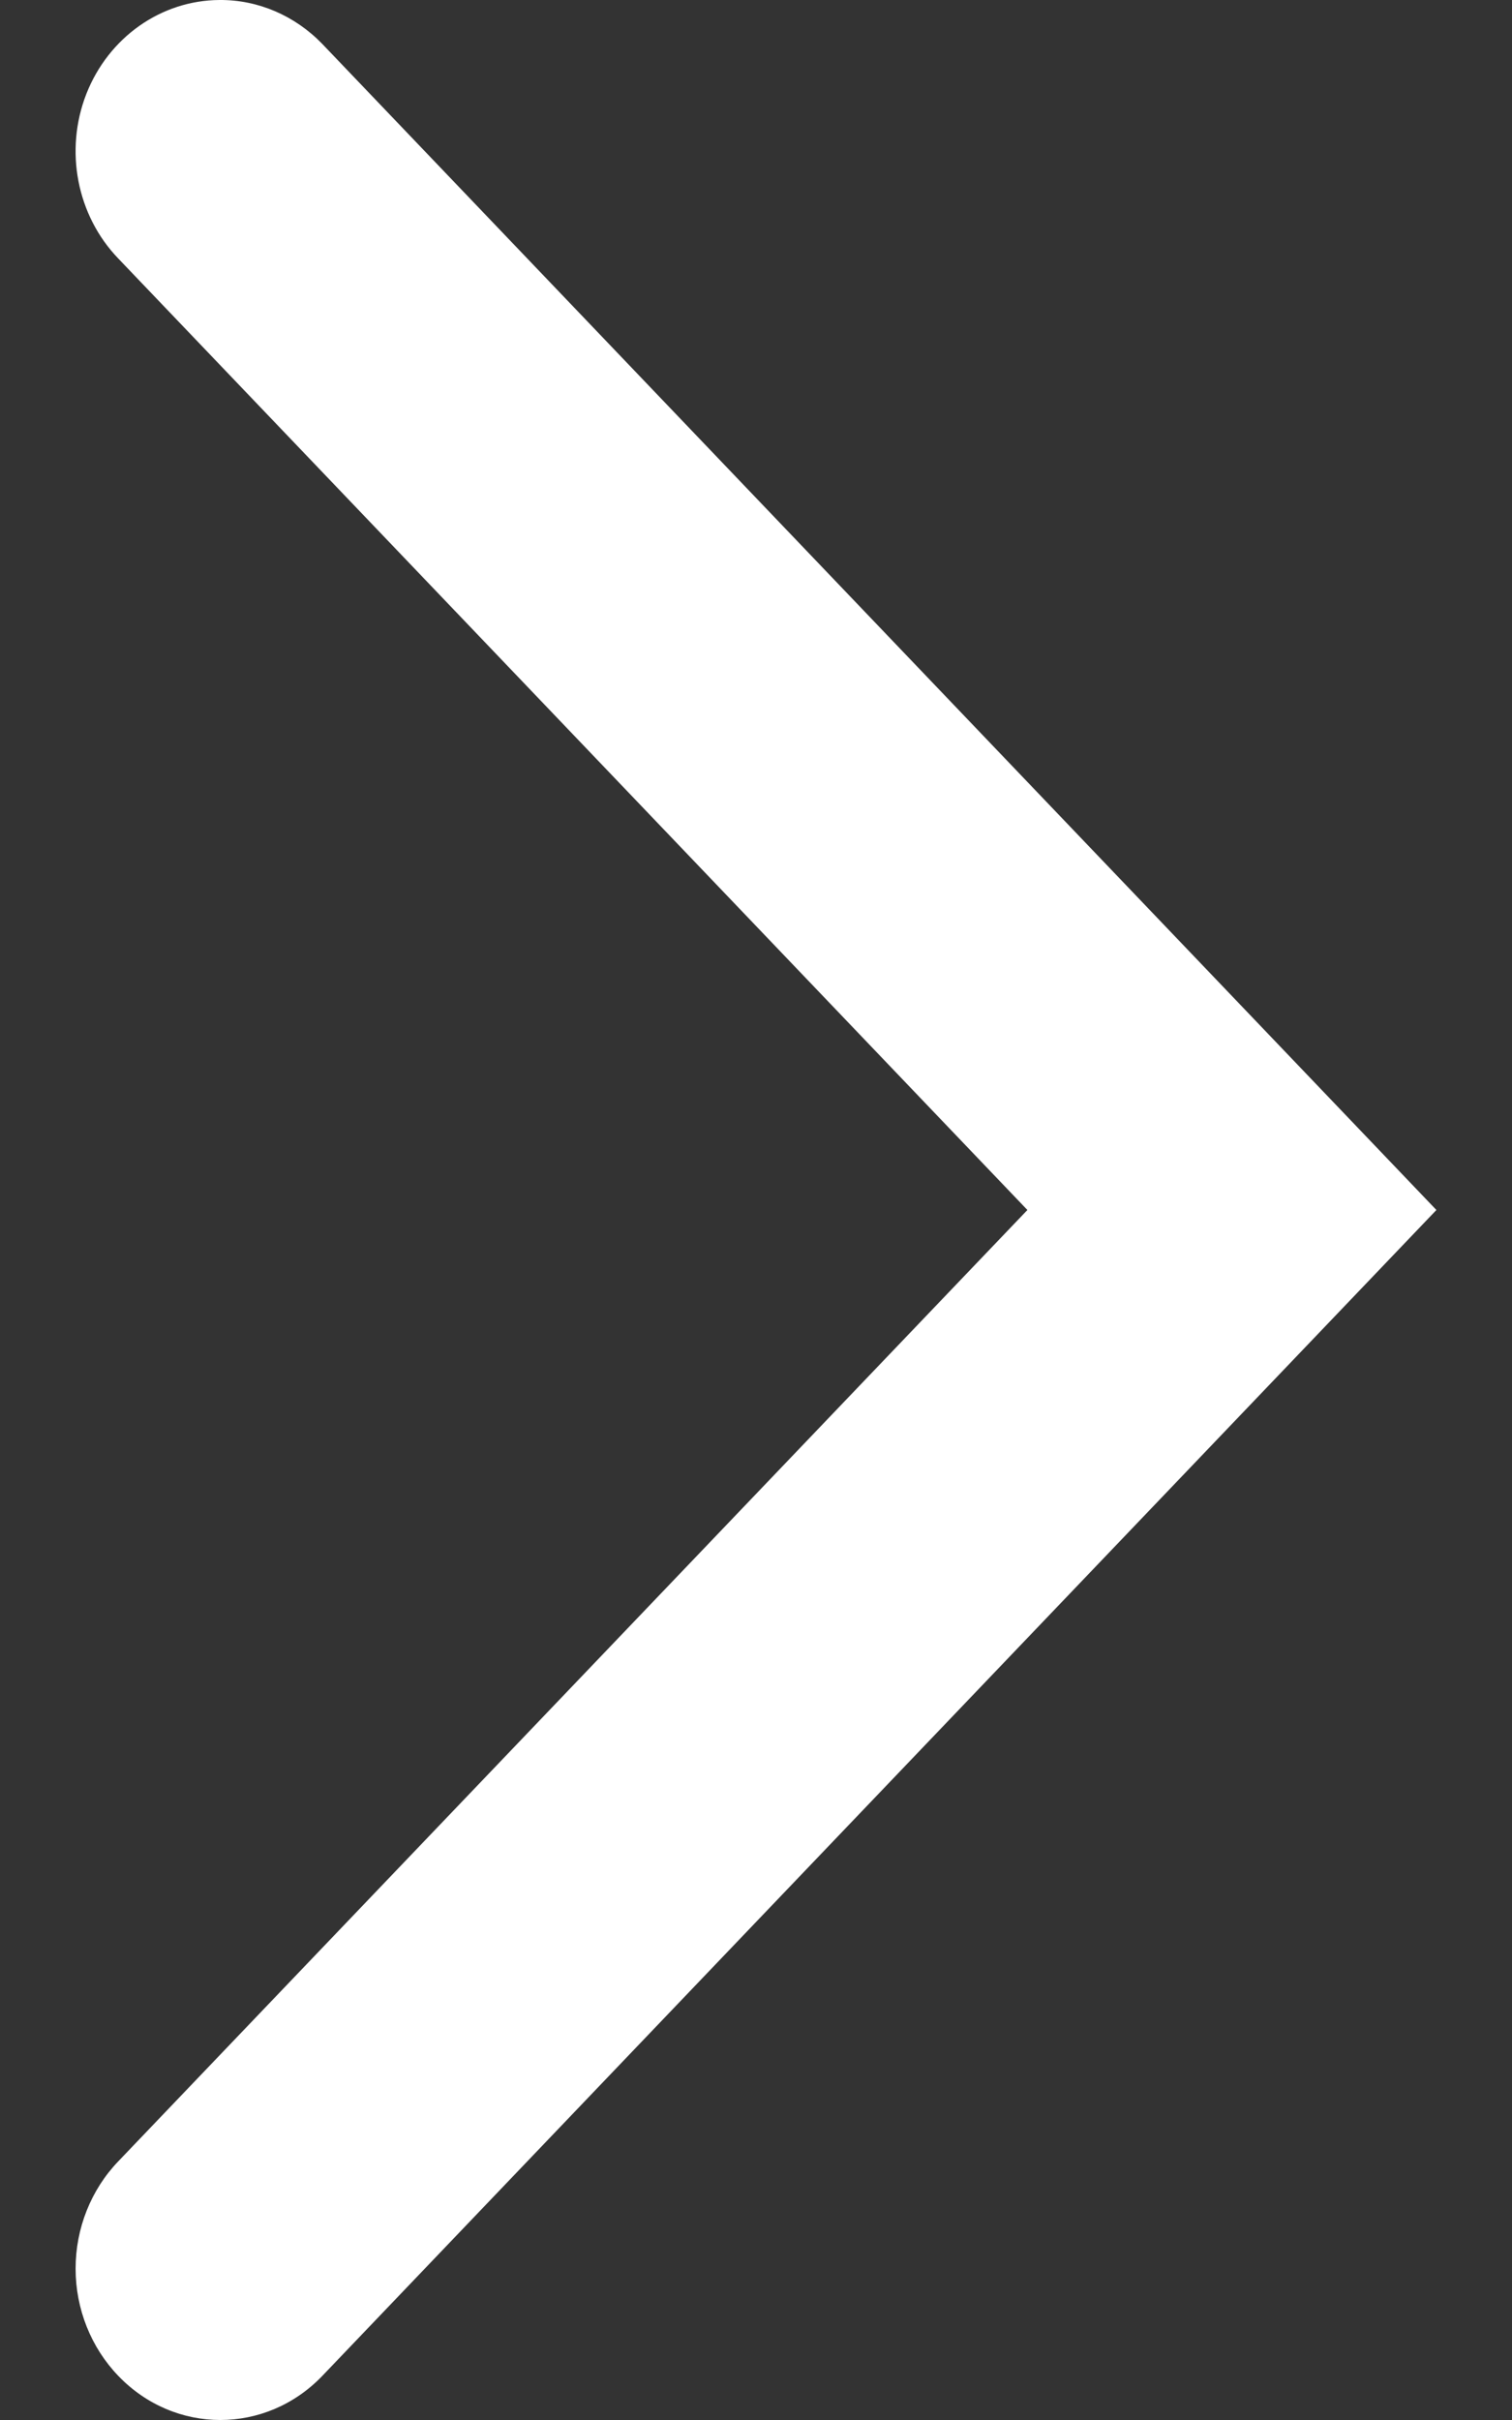 <?xml version="1.0" encoding="UTF-8"?>
<svg width="10px" height="16px" viewBox="0 0 10 16" version="1.1" xmlns="http://www.w3.org/2000/svg" xmlns:xlink="http://www.w3.org/1999/xlink">
    <rect x="0" y="0" width="10" height="16" fill="#333333" stroke="none"/>
    <title>FB757FDB-ADF1-4308-9D9D-3275BD572314</title>
    <g id="Quick-Wins-Final" stroke="none" stroke-width="1" fill="none" fill-rule="evenodd">
        <g id="MDEdge_Article_Desktop" transform="translate(-588, -3005)" fill="#FFFFFF" fill-rule="nonzero">
            <g id="Group-10" transform="translate(373, 2993)">
                <path d="M223.548,28 C223.294,28.002 223.05,27.897 222.869,27.71 L215.5,20 L222.869,12.291 C223.242,11.903 223.844,11.903 224.217,12.291 C224.398,12.479 224.5,12.734 224.5,13.001 C224.5,13.267 224.398,13.523 224.217,13.711 L218.205,20 L224.217,26.29 C224.492,26.575 224.575,27.005 224.429,27.379 C224.282,27.753 223.935,27.998 223.548,28 Z" id="arrow-right" transform="translate(220, 20) rotate(-180) translate(-220, -20) "></path>
            </g>
        </g>
    </g>
</svg>
